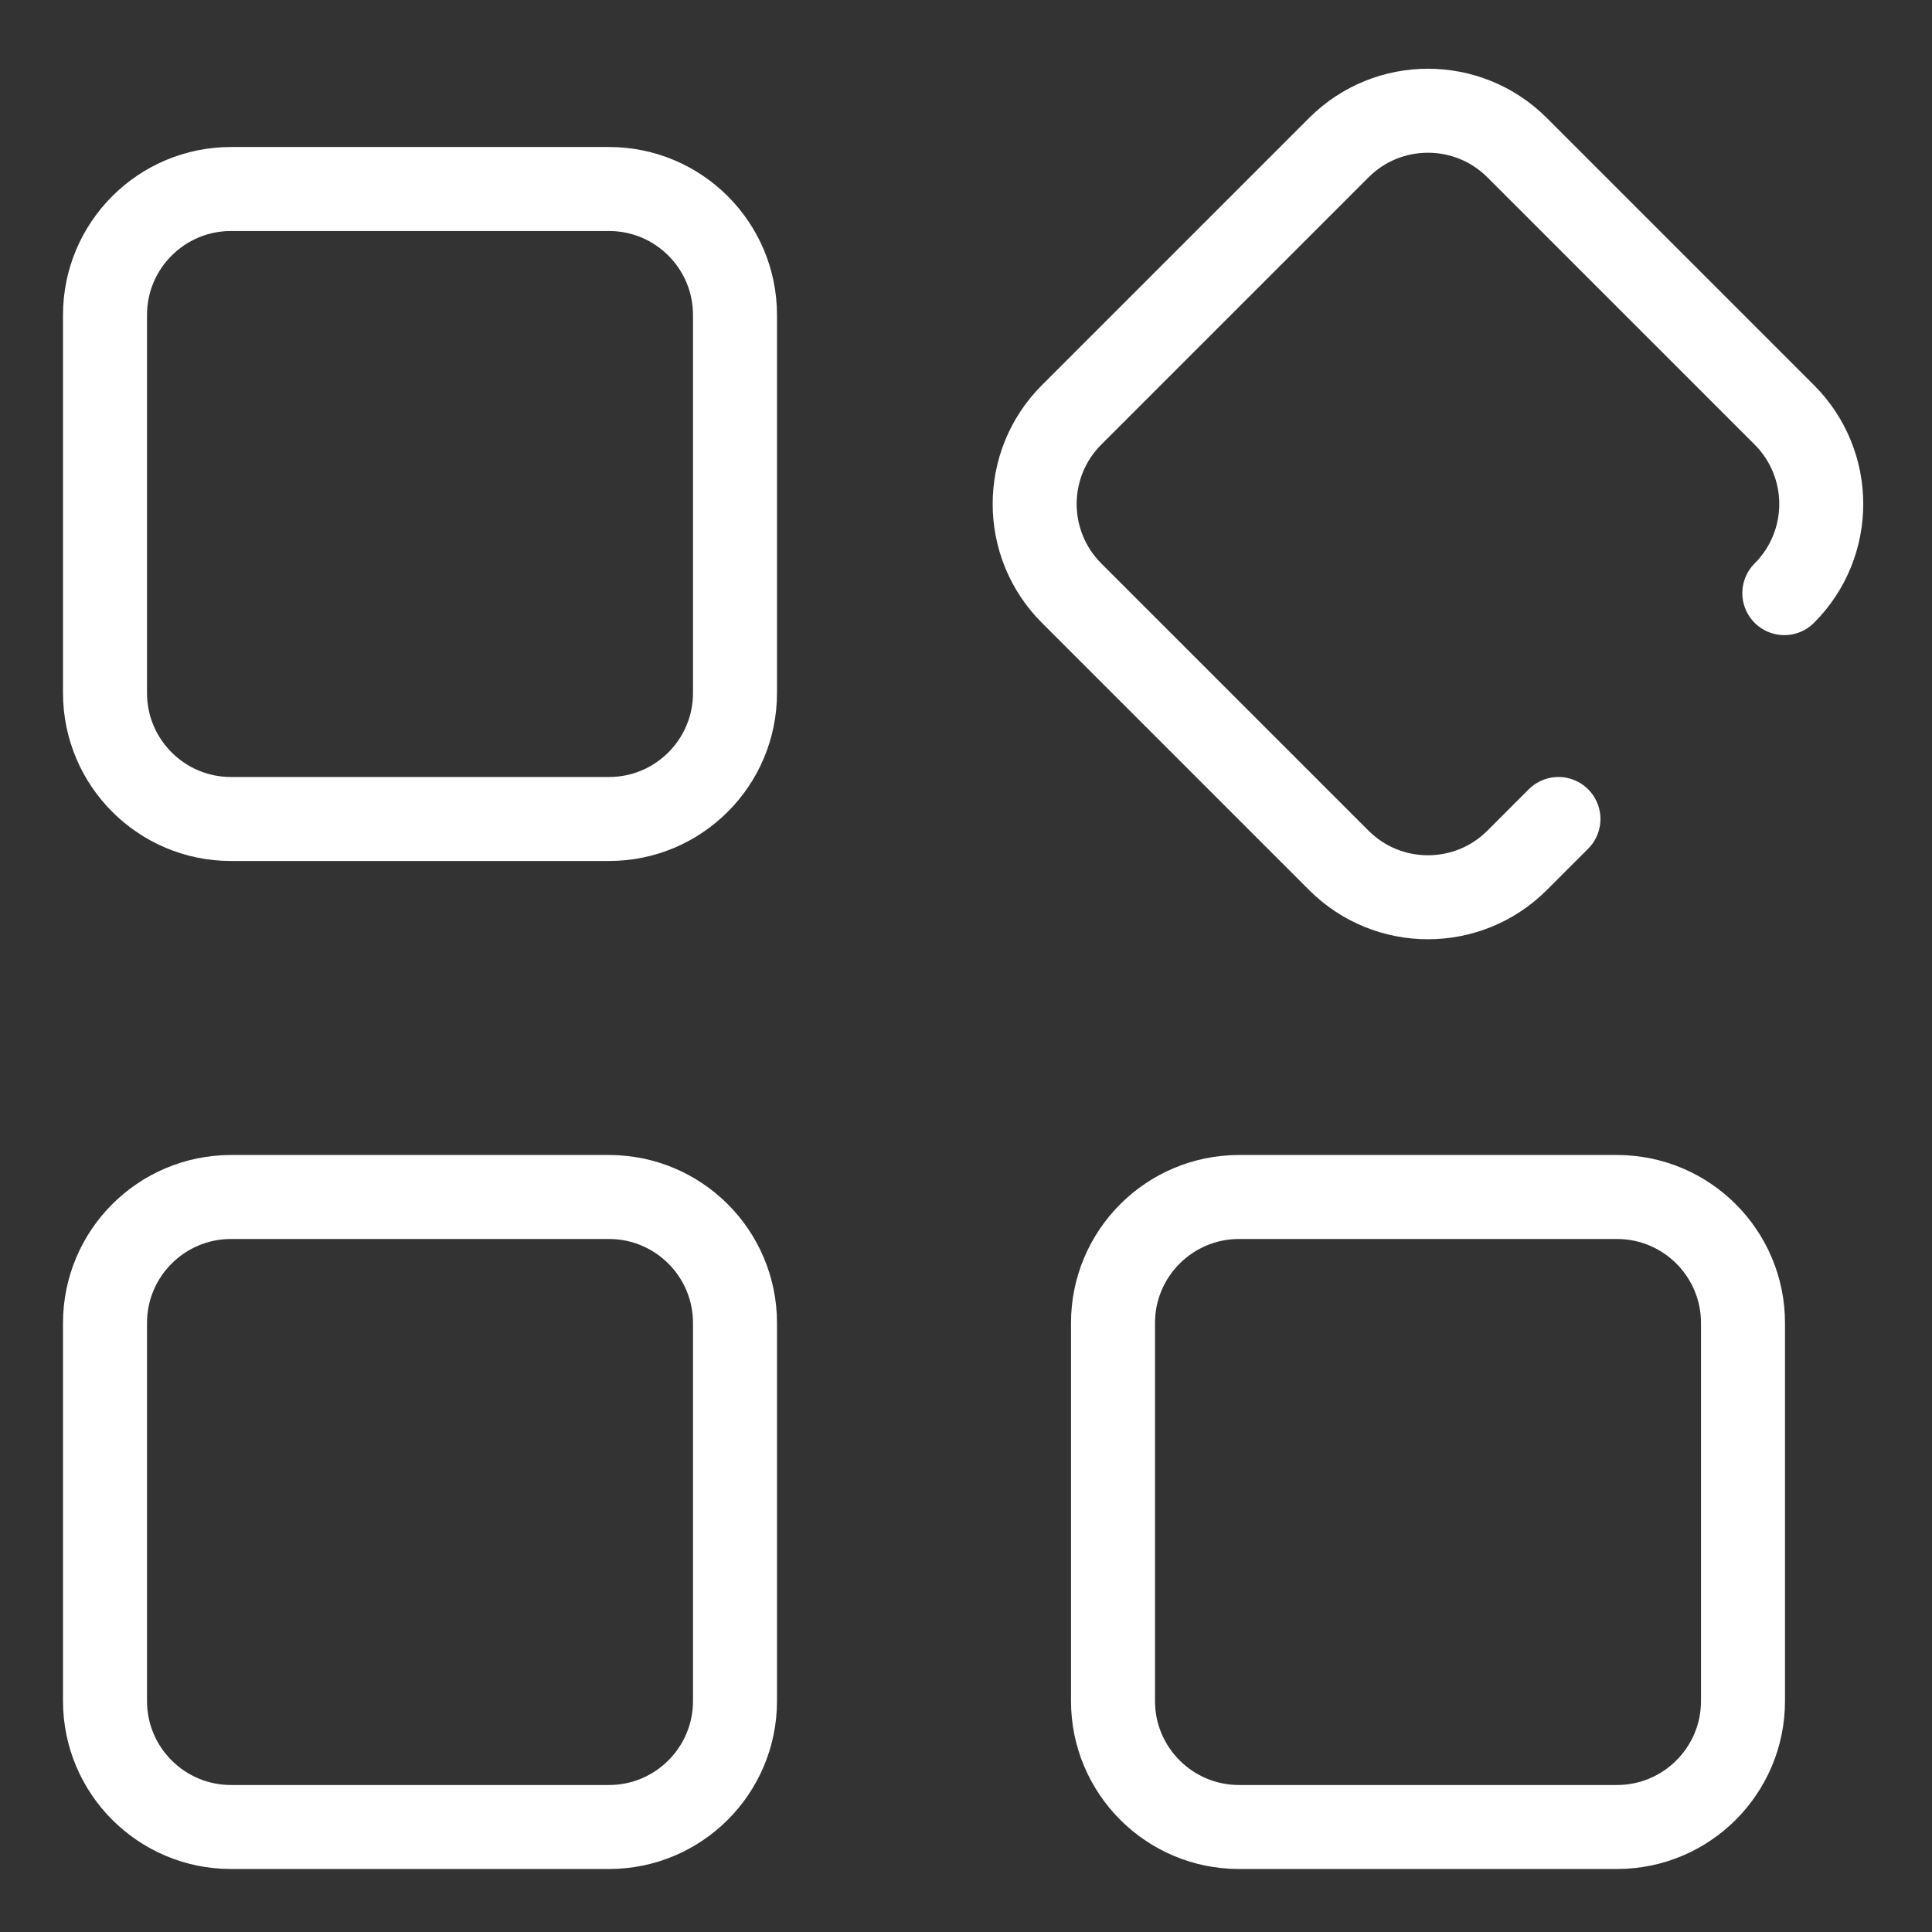 <svg width="23" height="23" viewBox="0 0 23 23" fill="none" xmlns="http://www.w3.org/2000/svg">
<rect x="0" y="0" width="23" height="23" fill="#333333" stroke="none"/>
<path d="M7.25 2.25H2.75C1.922 2.25 1.25 2.922 1.25 3.75V8.25C1.25 9.078 1.922 9.75 2.75 9.75H7.25C8.078 9.75 8.75 9.078 8.75 8.25V3.75C8.75 2.922 8.078 2.25 7.25 2.25Z" stroke="white" stroke-linecap="round" stroke-linejoin="round"/>
<path d="M21.242 7.061C21.828 6.475 21.828 5.525 21.242 4.939L18.06 1.757C17.474 1.172 16.525 1.172 15.939 1.757L12.757 4.939C12.171 5.525 12.171 6.475 12.757 7.061L15.939 10.243C16.525 10.828 17.474 10.828 18.06 10.243L18.553 9.75" stroke="white" stroke-linecap="round" stroke-linejoin="round"/>
<path d="M7.25 14.25H2.75C1.922 14.25 1.25 14.922 1.25 15.75V20.25C1.25 21.078 1.922 21.75 2.75 21.75H7.25C8.078 21.75 8.75 21.078 8.75 20.25V15.75C8.75 14.922 8.078 14.25 7.25 14.25Z" stroke="white" stroke-linecap="round" stroke-linejoin="round"/>
<path d="M19.25 14.25H14.75C13.922 14.25 13.25 14.922 13.25 15.75V20.25C13.25 21.078 13.922 21.75 14.75 21.75H19.25C20.078 21.75 20.75 21.078 20.75 20.25V15.75C20.75 14.922 20.078 14.25 19.25 14.25Z" stroke="white" stroke-linecap="round" stroke-linejoin="round"/>
</svg>
